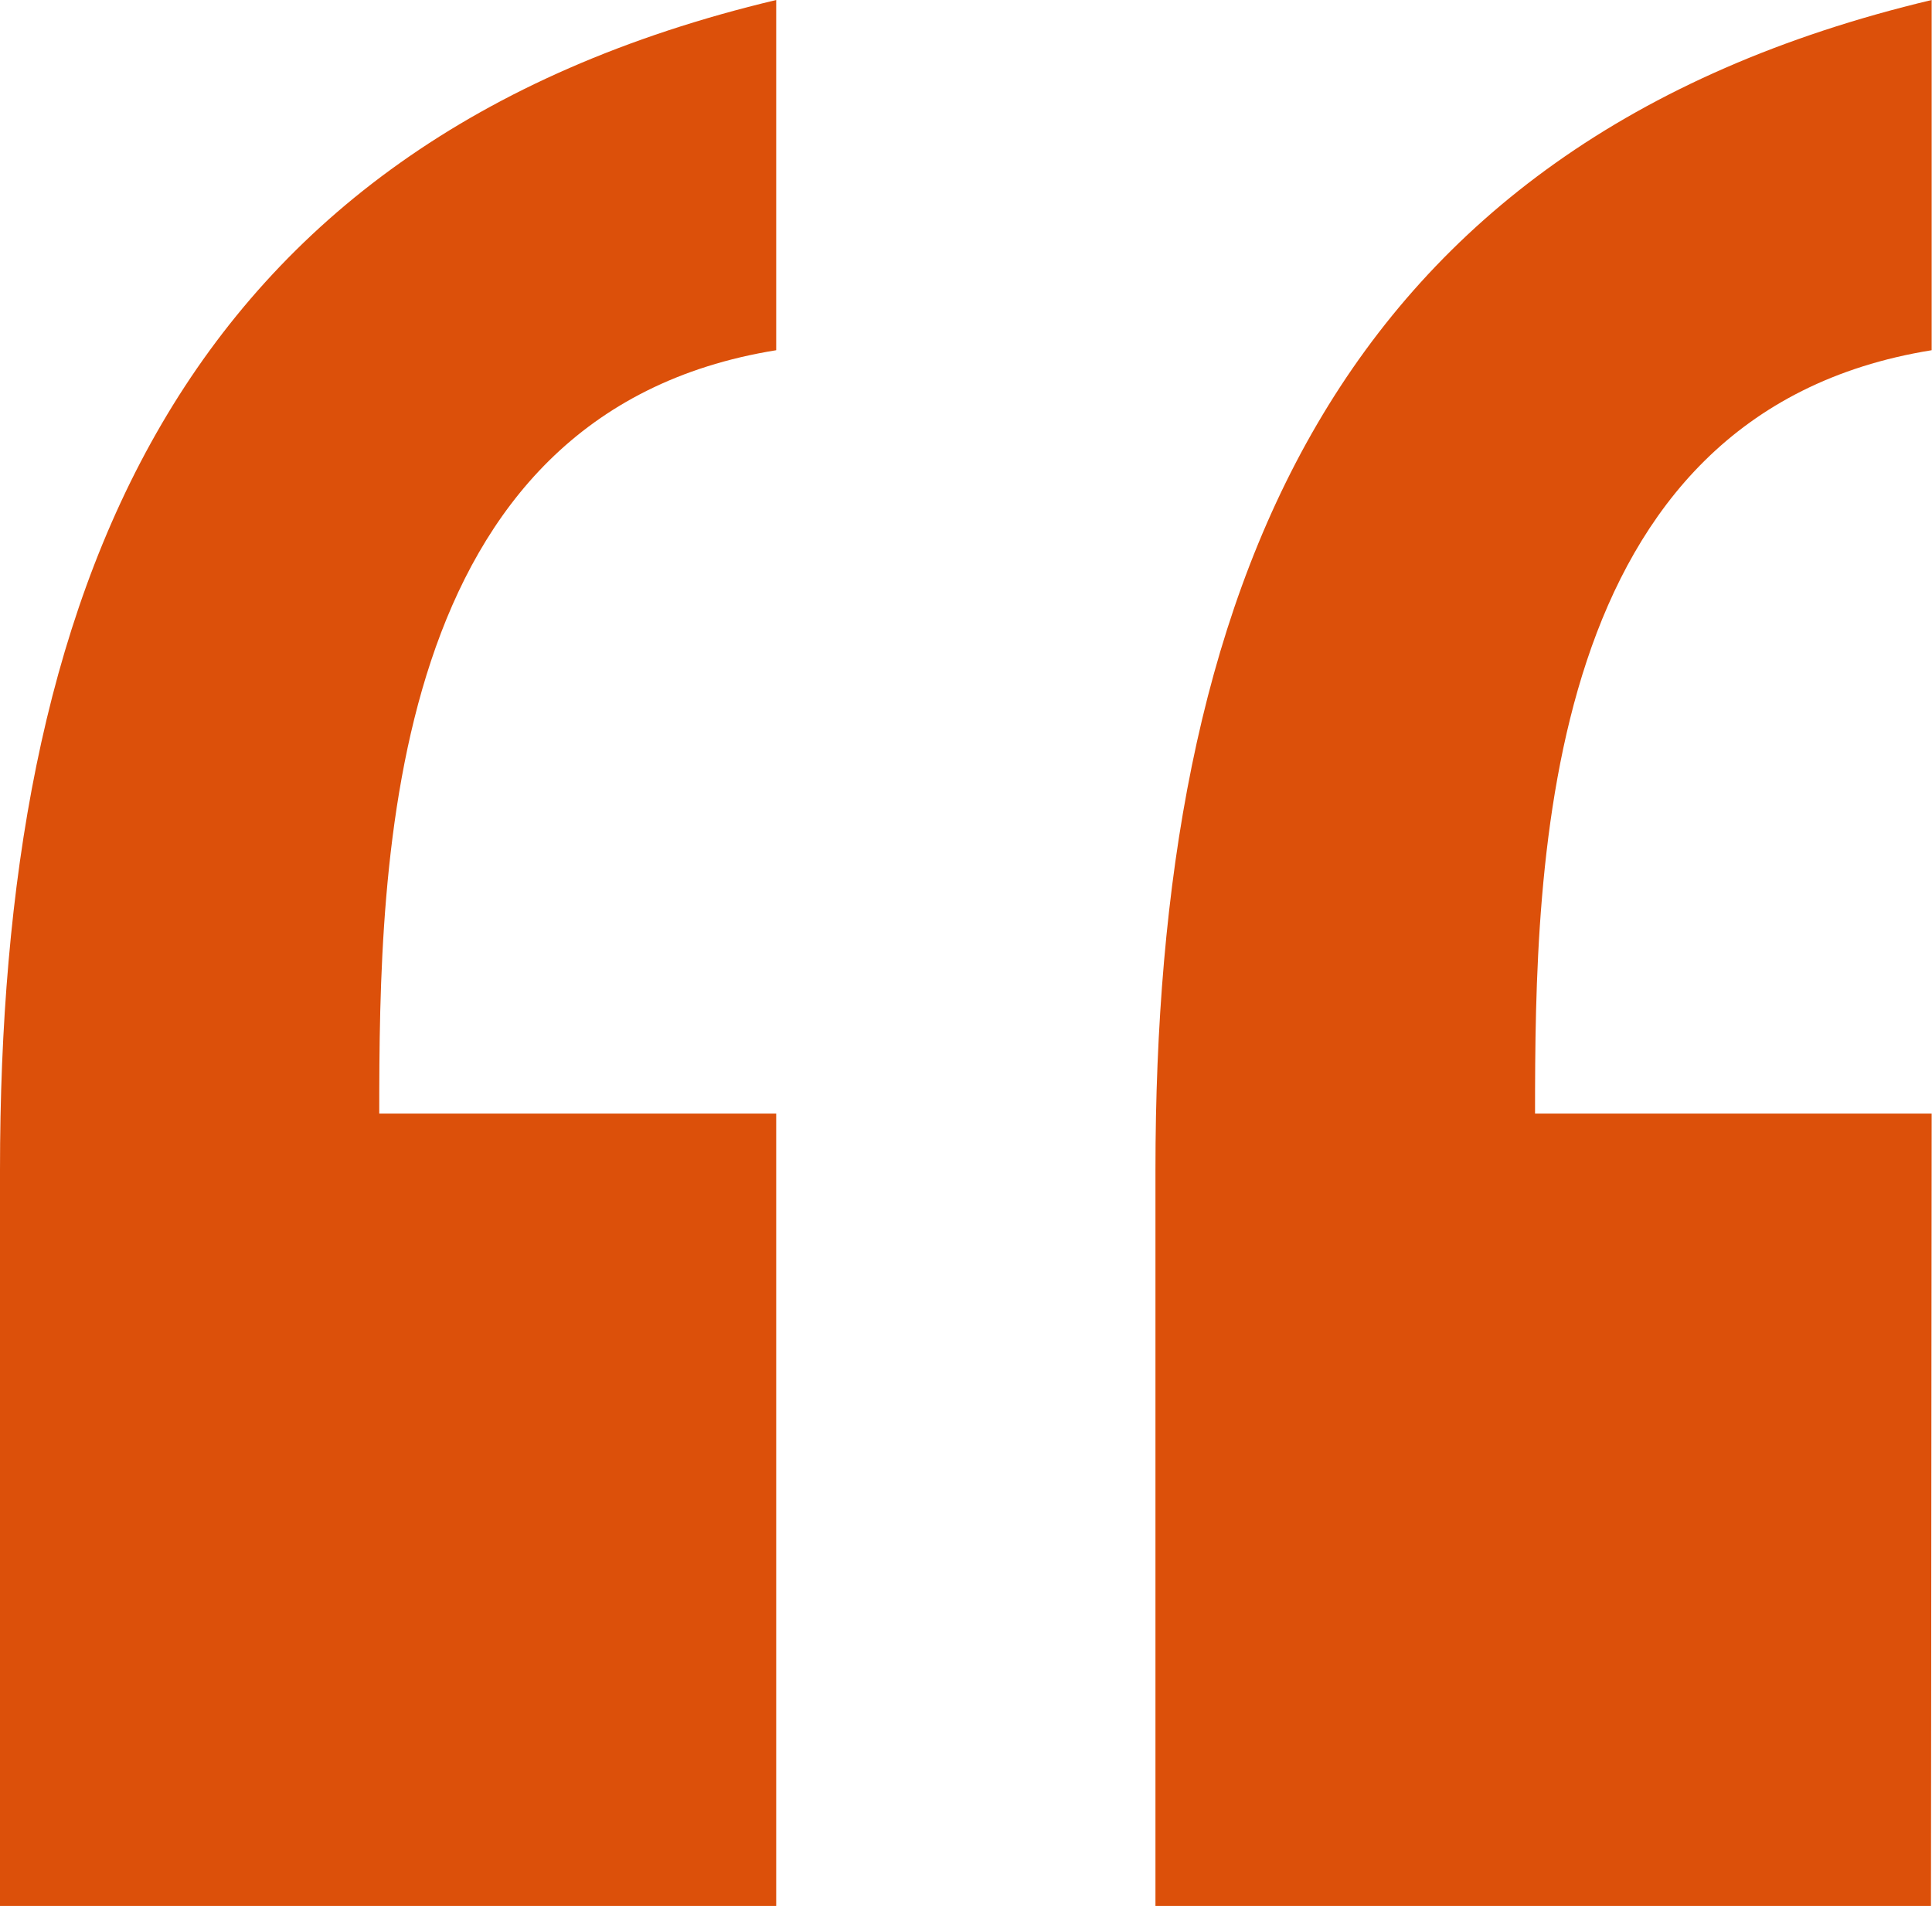 <svg id="f1d503e5-e516-416a-931b-288be870940f" data-name="Layer 1" xmlns="http://www.w3.org/2000/svg" viewBox="0 0 56.75 56"><g id="f35b147d-f310-4de8-84dc-f8405d30d193" data-name="Component 2 2"><g id="f8b8328b-b5c0-4882-b22d-380cf187b3ef" data-name="Group 320"><path id="aad6cda6-48f3-4d45-8b82-4708f67e392c" data-name="Path 180" d="M24.08,33.34H12.42c0-7.42.17-20.58,11.66-22.43V.62C6.34,4.84,1.28,18.16,1.28,35V56.62h22.8Zm33.94,0H46.37c0-7.42.17-20.58,11.65-22.43V.62C40.29,4.84,35.22,18.16,35.22,35V56.62H58Z" transform="translate(-1.28 -0.62)" fill="#dc500a"/></g></g></svg>